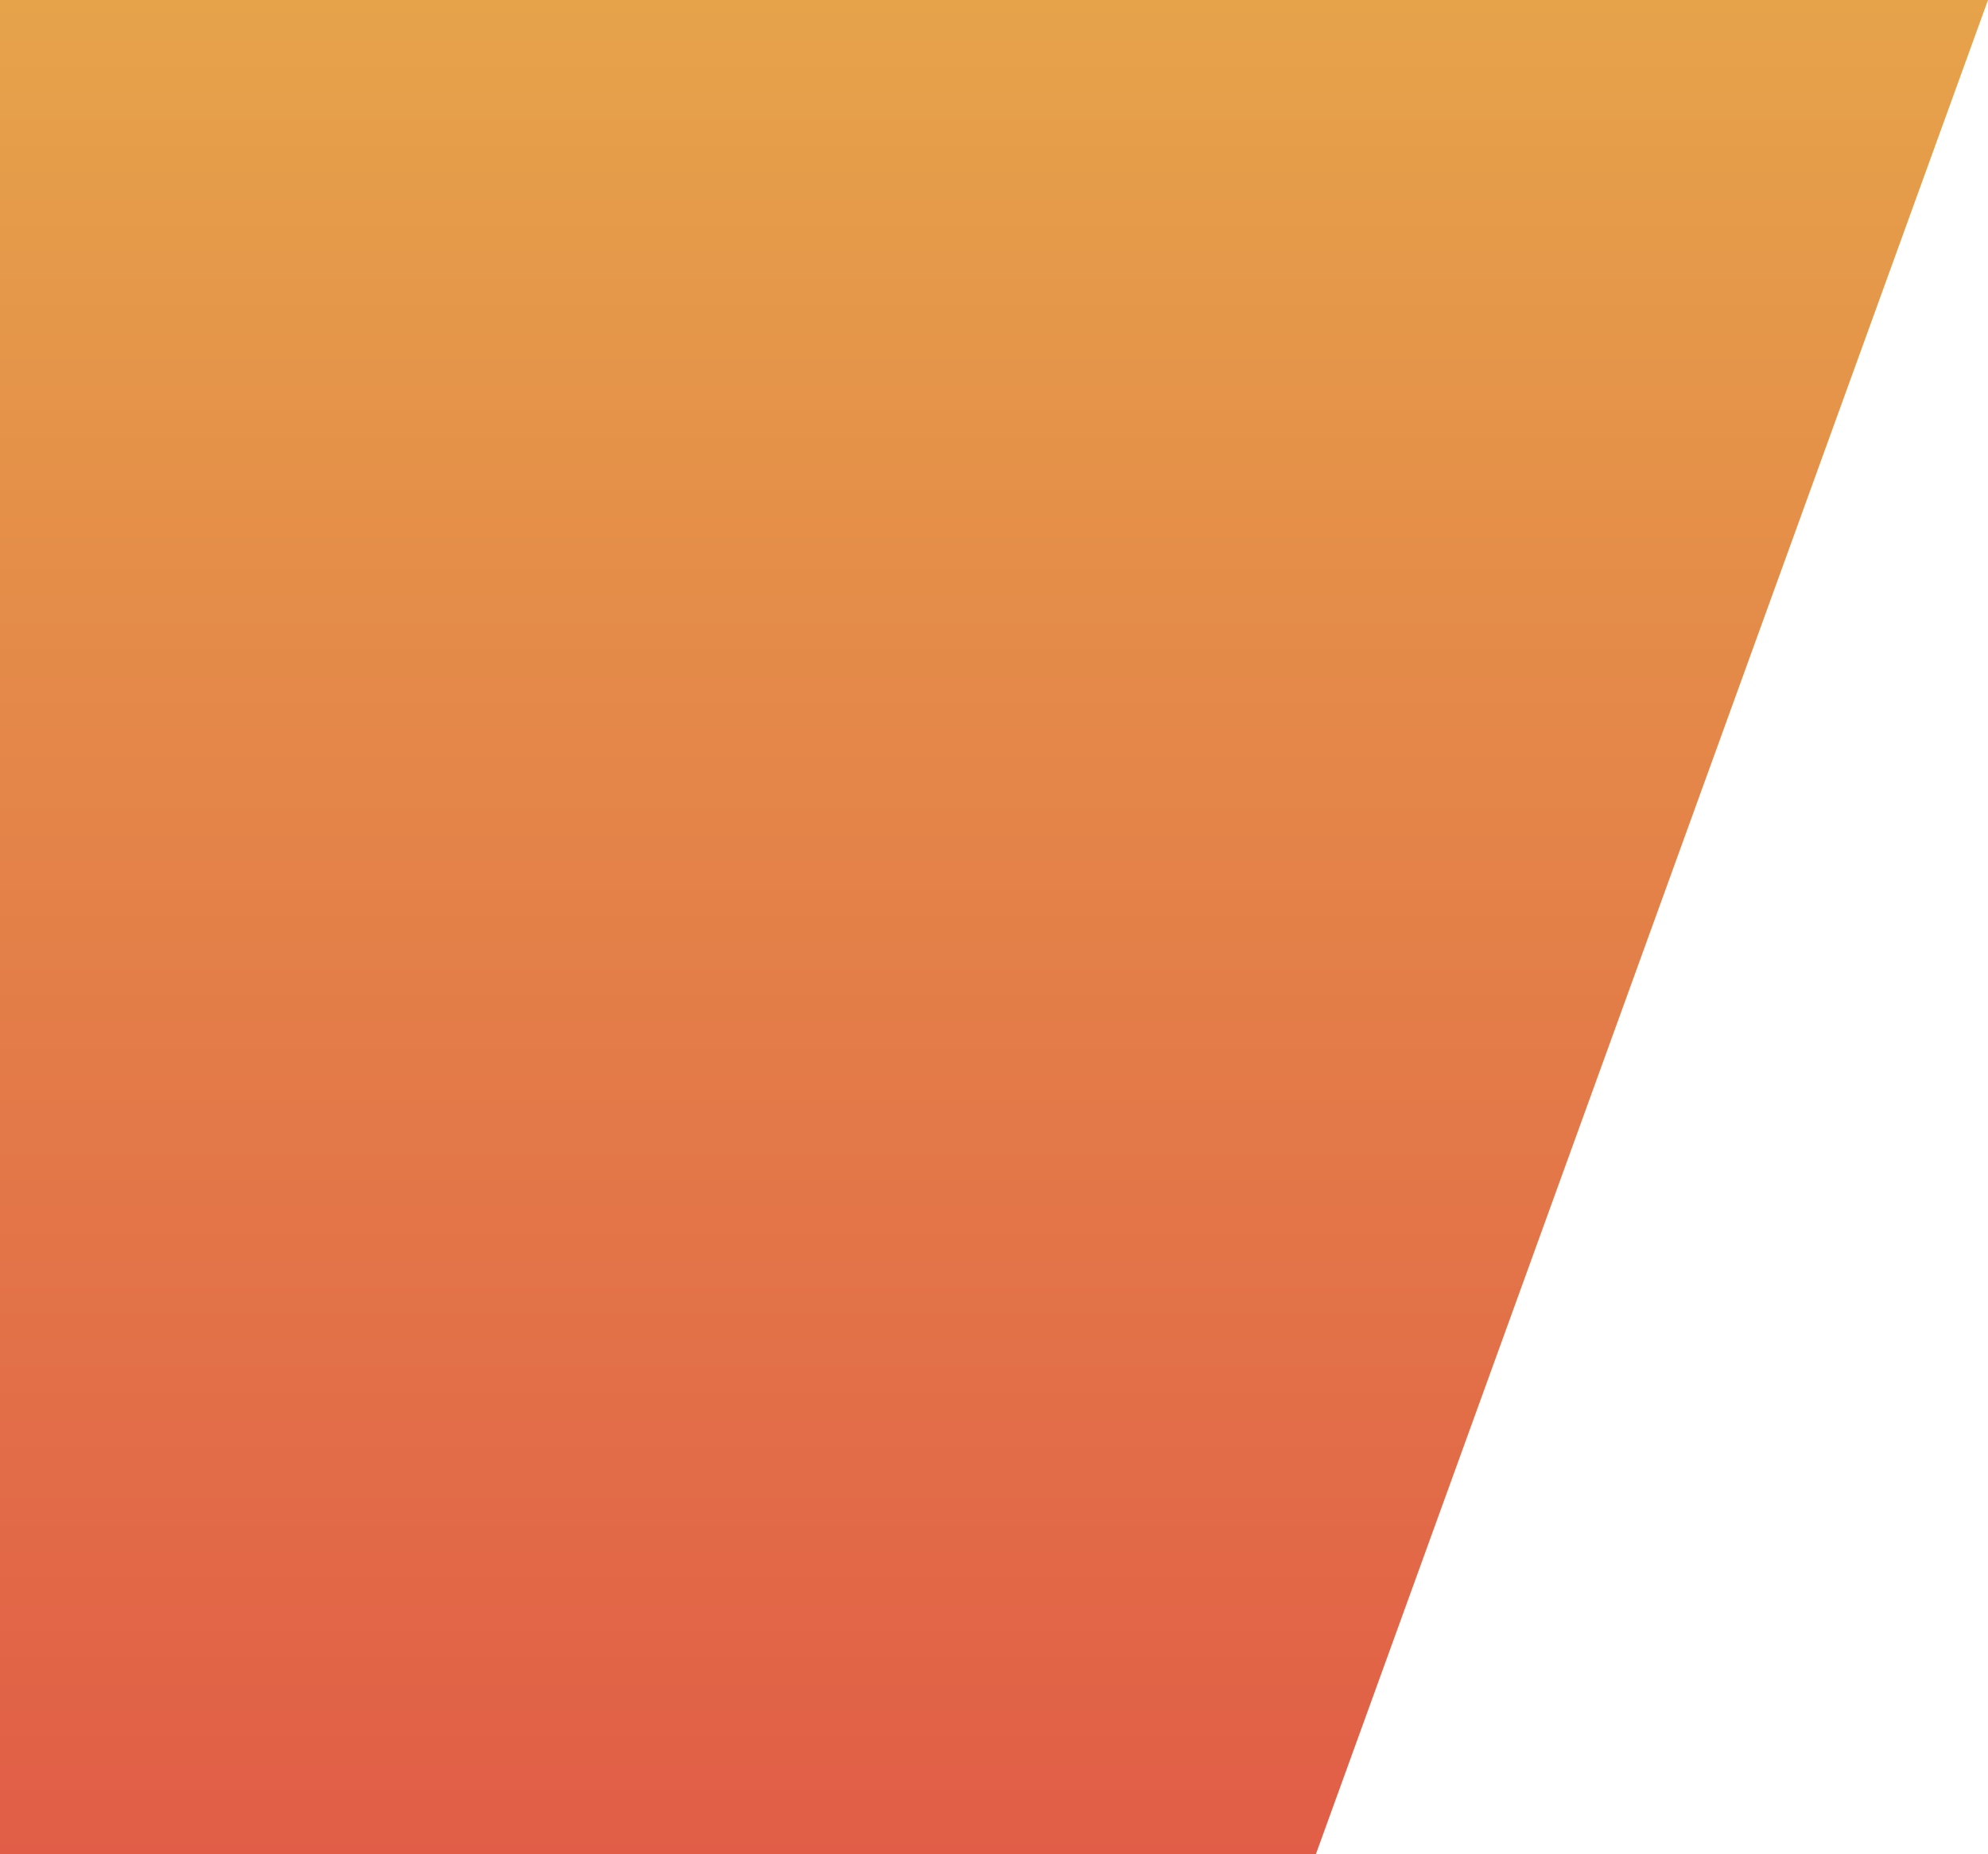 

<svg id="_レイヤー_2" xmlns="http://www.w3.org/2000/svg" xmlns:xlink="http://www.w3.org/1999/xlink" viewBox="0 0 544.94 508.33">
<defs>
<style>.cls-1{fill:url(#grad);}</style>
<linearGradient id="grad" x1="-171.35" y1="558.53" x2="-171.35" y2="558.06" gradientTransform="translate(198779.14 603568.83) scale(1158.48 -1080.64)" gradientUnits="userSpaceOnUse">
<stop offset="0" stop-color="#e6a44a"/>
<stop offset="1" stop-color="#e15d47"/>
</linearGradient>
</defs>

<g id="_レイヤー_1-2">
<path class="cls-1" d="m544.94,0l-184.23,508.33H0V0h544.94Z"/>
</g>
</svg>